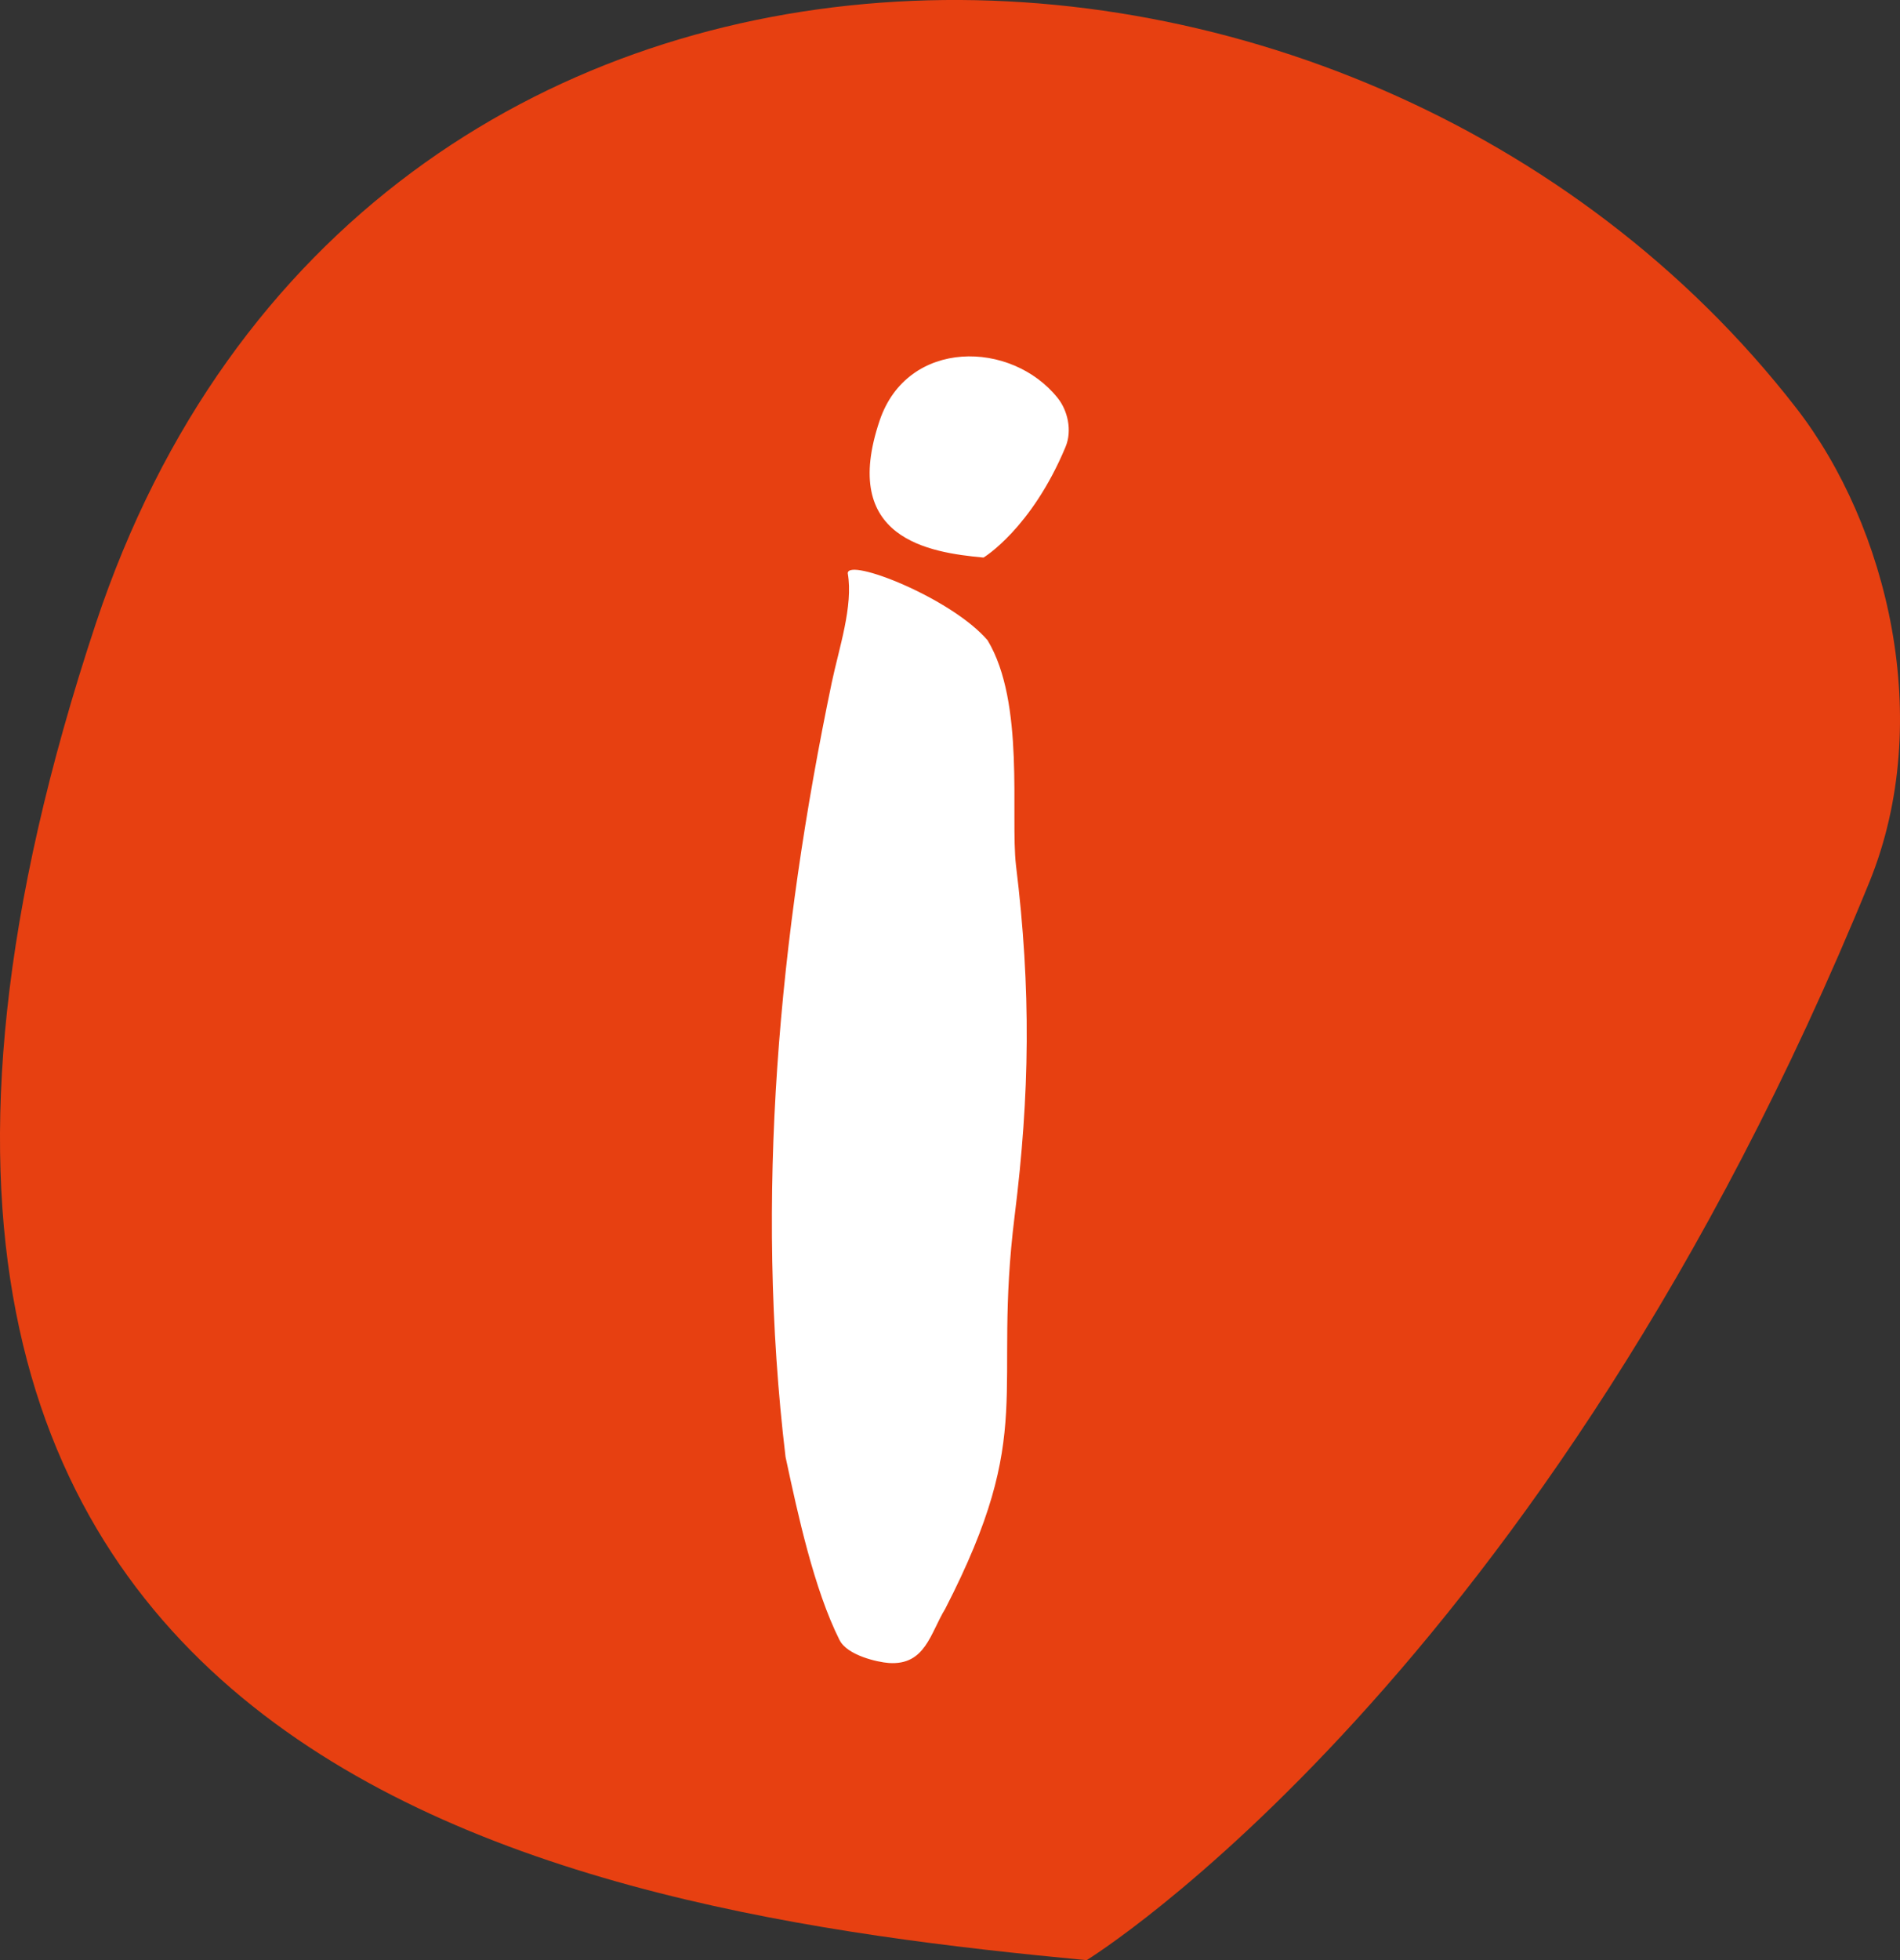 <?xml version="1.0" encoding="UTF-8"?>
<svg xmlns="http://www.w3.org/2000/svg" width="32" height="33" viewBox="0 0 32 33" fill="none">
  <rect x="0" y="0" width="32" height="33" fill="#333333" stroke="none"/>
  <path d="M31.486 14.847C25.998 28.279 18.303 33 18.303 33H18.287C9.536 32.17 -4.832 29.923 1.613 10.5C6.094 -2.981 22.833 -2.688 30.252 6.869C31.794 8.856 32.59 12.128 31.486 14.847Z" fill="#E74011"></path>
  <path d="M17.946 7.524C17.371 8.902 16.565 9.387 16.565 9.387H16.563C15.646 9.302 14.14 9.071 14.816 7.078C15.285 5.694 17.039 5.724 17.817 6.705C17.979 6.909 18.062 7.245 17.946 7.524Z" fill="white"></path>
  <path d="M14.969 27.998C14.777 27.984 14.27 27.869 14.142 27.615L14.14 27.613C13.707 26.749 13.437 25.49 13.24 24.574L13.23 24.527C12.708 20.159 13.121 15.746 14.008 11.494C14.13 10.911 14.373 10.206 14.278 9.651C14.281 9.385 16.024 10.069 16.633 10.78C17.267 11.833 17.015 13.72 17.111 14.567C17.368 16.66 17.344 18.423 17.089 20.468C16.711 23.501 17.47 24.068 15.92 27.085C15.668 27.496 15.586 28.04 14.969 27.998Z" fill="white"></path>
</svg>
